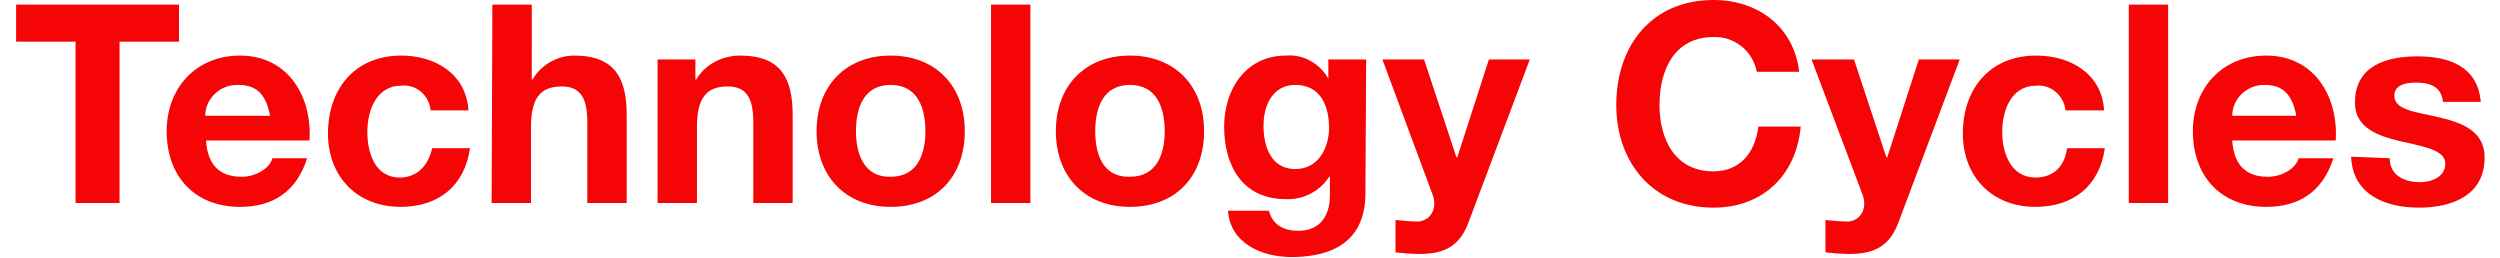 <?xml version="1.0" encoding="utf-8"?>
<!-- Generator: Adobe Illustrator 20.1.0, SVG Export Plug-In . SVG Version: 6.00 Build 0)  -->
<!DOCTYPE svg PUBLIC "-//W3C//DTD SVG 1.1//EN" "http://www.w3.org/Graphics/SVG/1.1/DTD/svg11.dtd">
<svg version="1.1" id="Technology_Cycles_ol" xmlns="http://www.w3.org/2000/svg" xmlns:xlink="http://www.w3.org/1999/xlink"
	 x="0px" y="0px" viewBox="0 0 319.7 33.4" style="enable-background:new 0 0 319.7 33.4;" xml:space="preserve" width="320" height="33" >
<style type="text/css">
	.st0{fill:#F50506;}
</style>
<path id="Technology_Cycles" class="st0" d="M7.7,26.3h5.7V5.4h7.7V0.6H0v4.8h7.7L7.7,26.3L7.7,26.3z M38,18.3
	c0.4-5.7-2.7-11.1-9-11.1c-5.7,0-9.5,4.2-9.5,9.8c0,5.8,3.6,9.8,9.5,9.8c4.2,0,7.3-1.9,8.7-6.3h-4.5c-0.3,1.2-2,2.4-4,2.4
	c-2.8,0-4.4-1.5-4.6-4.7H38L38,18.3z M24.5,15c0-2.2,1.9-4,4.1-4c0.1,0,0.1,0,0.2,0c2.5,0,3.6,1.4,4.1,4H24.5z M58.6,14.3
	c-0.3-4.8-4.4-7.1-8.7-7.1c-6,0-9.5,4.3-9.5,10.1c0,5.6,3.8,9.5,9.4,9.5c4.9,0,8.3-2.7,9-7.6h-4.9C53.4,21.4,52,23,49.7,23
	c-3.2,0-4.2-3.2-4.2-5.9c0-2.7,1.1-6,4.4-6c1.9-0.2,3.6,1.2,3.8,3.2c0,0,0,0,0,0L58.6,14.3L58.6,14.3z M61.6,26.3h5.1v-9.8
	c0-3.8,1.2-5.3,4-5.3c2.4,0,3.3,1.5,3.3,4.6v10.5h5.1V14.9c0-4.6-1.4-7.7-6.8-7.7c-2.2,0-4.3,1.2-5.4,3.1h-0.1V0.6h-5.1L61.6,26.3
	L61.6,26.3z M83.1,26.3h5.1v-9.8c0-3.8,1.2-5.3,4-5.3c2.4,0,3.3,1.5,3.3,4.6v10.5h5.1V14.9c0-4.6-1.4-7.7-6.8-7.7
	c-2.3,0-4.5,1.1-5.7,3.1h-0.1V7.7h-4.9L83.1,26.3L83.1,26.3z M103.7,17c0,5.9,3.8,9.8,9.6,9.8c5.9,0,9.6-3.9,9.6-9.8
	c0-5.9-3.8-9.8-9.6-9.8C107.5,7.2,103.7,11.1,103.7,17z M108.8,17c0-3,1-6,4.5-6c3.5,0,4.5,3,4.5,6c0,2.9-1,5.9-4.5,5.9
	C109.9,23,108.8,20,108.8,17L108.8,17z M126.3,26.3h5.1V0.6h-5.1V26.3z M134.7,17c0,5.9,3.8,9.8,9.6,9.8c5.9,0,9.6-3.9,9.6-9.8
	c0-5.9-3.8-9.8-9.6-9.8C138.5,7.2,134.7,11.1,134.7,17z M139.8,17c0-3,1-6,4.5-6c3.5,0,4.5,3,4.5,6c0,2.9-1,5.9-4.5,5.9
	C140.8,23,139.8,20,139.8,17z M174.9,7.7H170v2.5H170c-1.1-2-3.3-3.2-5.5-3c-5.2,0-8,4.4-8,9.2c0,5.1,2.4,9.4,8,9.4
	c2.2,0.1,4.4-1,5.6-2.9h0.1v2.4c0,2.7-1.3,4.6-4.1,4.6c-1.8,0-3.3-0.7-3.8-2.6H157c0.3,4.3,4.5,6,8.2,6c8.6,0,9.6-5.2,9.6-8.2
	L174.9,7.7L174.9,7.7z M165.7,21.9c-3.1,0-4.1-2.9-4.1-5.6c0-2.8,1.3-5.3,4.1-5.3c3.3,0,4.4,2.7,4.4,5.7
	C170,19.4,168.6,21.9,165.7,21.9L165.7,21.9z M196.1,7.7h-5.3l-4.1,12.7h-0.1l-4.2-12.7H177l6.5,17.5c0.6,1.5,0,3.3-1.8,3.5
	c-1,0-2-0.1-3-0.2v4.2c1,0.1,2.1,0.2,3.1,0.2c3.5,0,5.3-1.2,6.4-4.2L196.1,7.7z M231,9.3c-0.7-5.9-5.4-9.3-11.1-9.3
	c-8,0-12.6,5.9-12.6,13.6c0,7.4,4.7,13.3,12.6,13.3c6.3,0,10.7-4.1,11.3-10.5h-5.5c-0.4,3.4-2.4,5.8-5.8,5.8c-5.1,0-7-4.3-7-8.6
	c0-4.5,1.9-8.8,7-8.8c2.7-0.1,5.1,1.8,5.6,4.5H231L231,9.3z M251.8,7.7h-5.3l-4.1,12.7h-0.1l-4.2-12.7h-5.5l6.6,17.5
	c0.6,1.5,0,3.3-1.8,3.5c-1,0-2-0.1-3-0.2v4.2c1,0.1,2.1,0.2,3.1,0.2c3.5,0,5.3-1.2,6.4-4.2L251.8,7.7z M270.5,14.3
	c-0.3-4.8-4.4-7.1-8.8-7.1c-6,0-9.5,4.3-9.5,10.1c0,5.6,3.8,9.5,9.4,9.5c4.9,0,8.3-2.7,9-7.6h-4.9c-0.3,2.3-1.7,3.8-4.1,3.8
	c-3.2,0-4.3-3.2-4.3-5.9c0-2.7,1.1-6,4.4-6c1.9-0.2,3.6,1.3,3.8,3.2c0,0,0,0,0,0L270.5,14.3L270.5,14.3z M273.7,26.3h5.1V0.6h-5.1
	V26.3L273.7,26.3z M300.5,18.3c0.4-5.7-2.7-11.1-9-11.1c-5.7,0-9.5,4.2-9.5,9.8c0,5.8,3.6,9.8,9.5,9.8c4.2,0,7.3-1.9,8.7-6.3h-4.5
	c-0.3,1.2-2,2.4-4,2.4c-2.8,0-4.4-1.5-4.6-4.7H300.5z M287.1,15c0-2.2,1.9-4,4.1-4c0,0,0.1,0,0.1,0c2.5,0,3.6,1.4,4.1,4H287.1z
	 M302.5,20.3c0.2,4.9,4.4,6.6,8.8,6.6c4.3,0,8.5-1.6,8.5-6.5c0-3.4-2.9-4.5-5.9-5.2c-2.9-0.7-5.8-0.9-5.8-2.8c0-1.5,1.7-1.7,2.8-1.7
	c1.8,0,3.3,0.5,3.5,2.5h4.9c-0.4-4.6-4.1-5.9-8.2-5.9c-4,0-8.1,1.2-8.1,6c0,3.3,3,4.3,5.9,5c3.7,0.8,5.8,1.3,5.8,2.9
	c0,1.8-1.9,2.4-3.3,2.4c-2,0-3.9-0.9-3.9-3.1L302.5,20.3L302.5,20.3z"/>
</svg>
